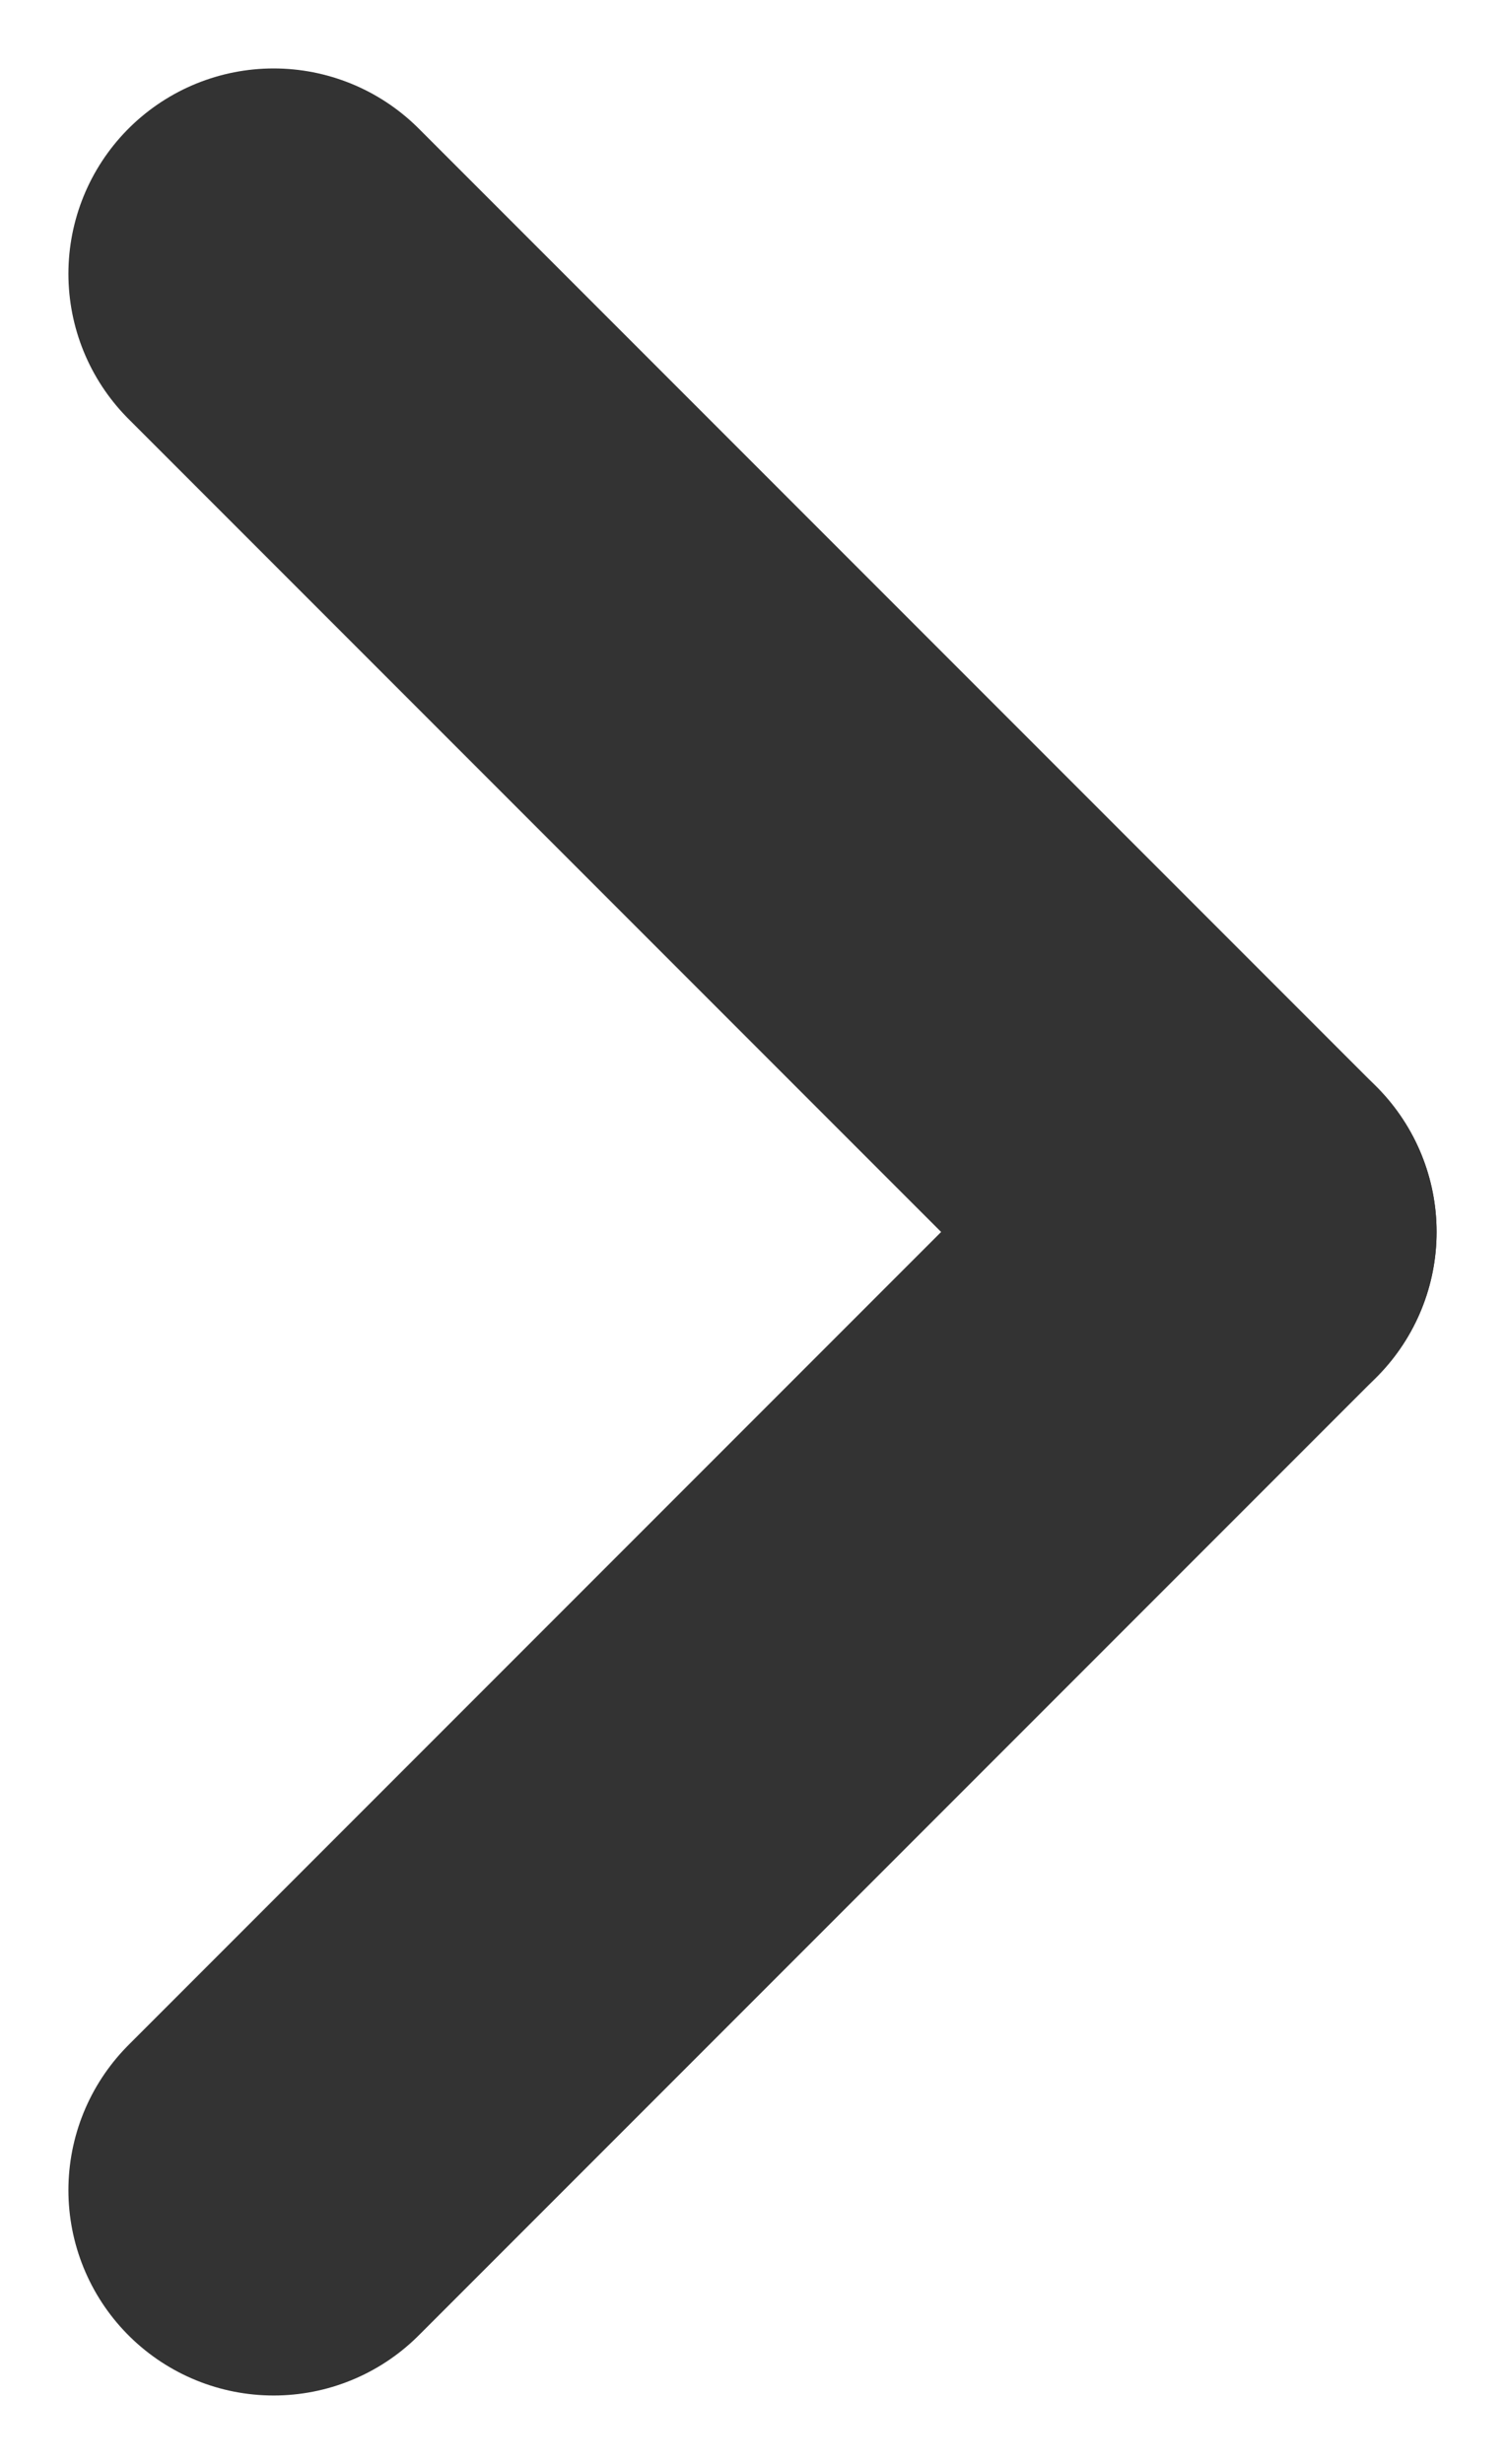 <svg width="11" height="18" viewBox="0 0 11 18" fill="none" xmlns="http://www.w3.org/2000/svg">
<path d="M9 9L2 16" stroke="#333333" stroke-width="3" stroke-linecap="round"/>
<path d="M9 9L2 2" stroke="#333333" stroke-width="3" stroke-linecap="round"/>
</svg>
